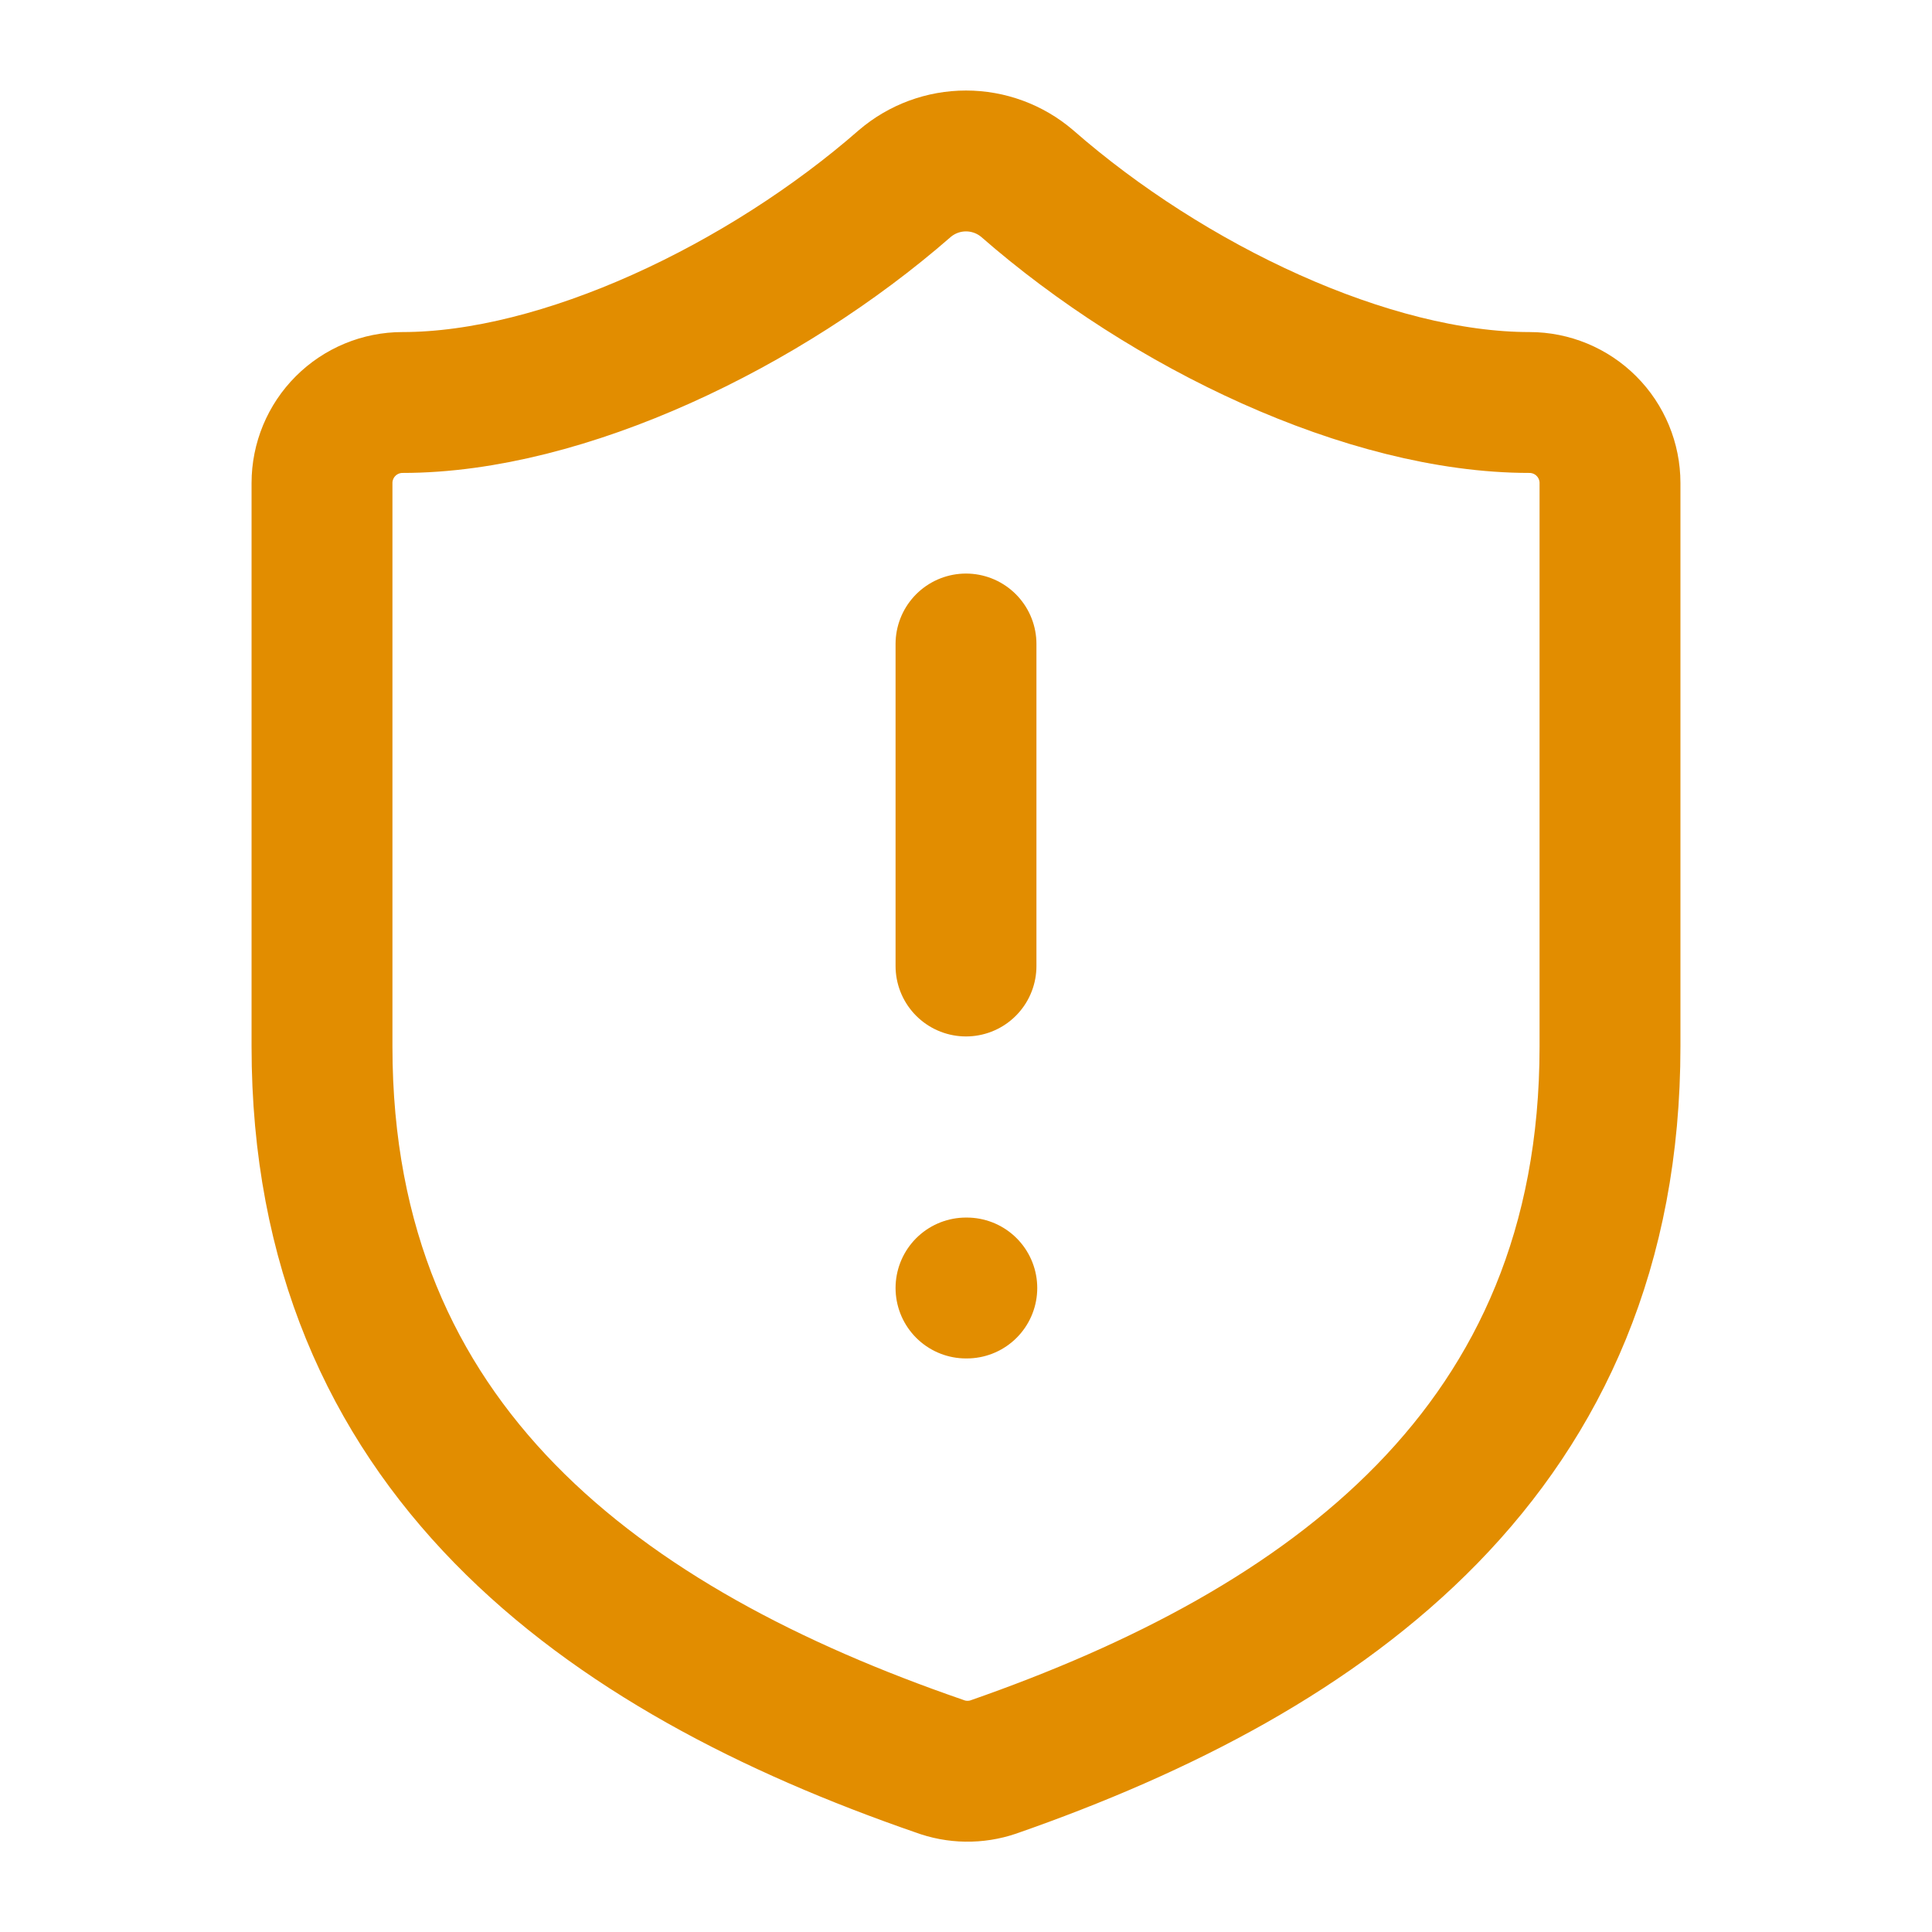 <svg width="48" height="48" viewBox="0 0 48 48" fill="none" xmlns="http://www.w3.org/2000/svg">
<path d="M40 26C40 36 33 41 24.68 43.9C24.244 44.048 23.771 44.041 23.34 43.88C15 41 8 36 8 26V12C8 11.47 8.211 10.961 8.586 10.586C8.961 10.211 9.47 10 10 10C14 10 19 7.6 22.48 4.56C22.904 4.198 23.443 3.999 24 3.999C24.557 3.999 25.096 4.198 25.52 4.56C29.02 7.62 34 10 38 10C38.53 10 39.039 10.211 39.414 10.586C39.789 10.961 40 11.47 40 12V26Z" stroke="#E28D00" stroke-width="3.5" stroke-linecap="round" stroke-linejoin="round"/>
<path d="M24 16V24" stroke="#E28D00" stroke-width="3.5" stroke-linecap="round" stroke-linejoin="round"/>
<path d="M24 32H24.02" stroke="#E28D00" stroke-width="3.5" stroke-linecap="round" stroke-linejoin="round"/>
</svg>
